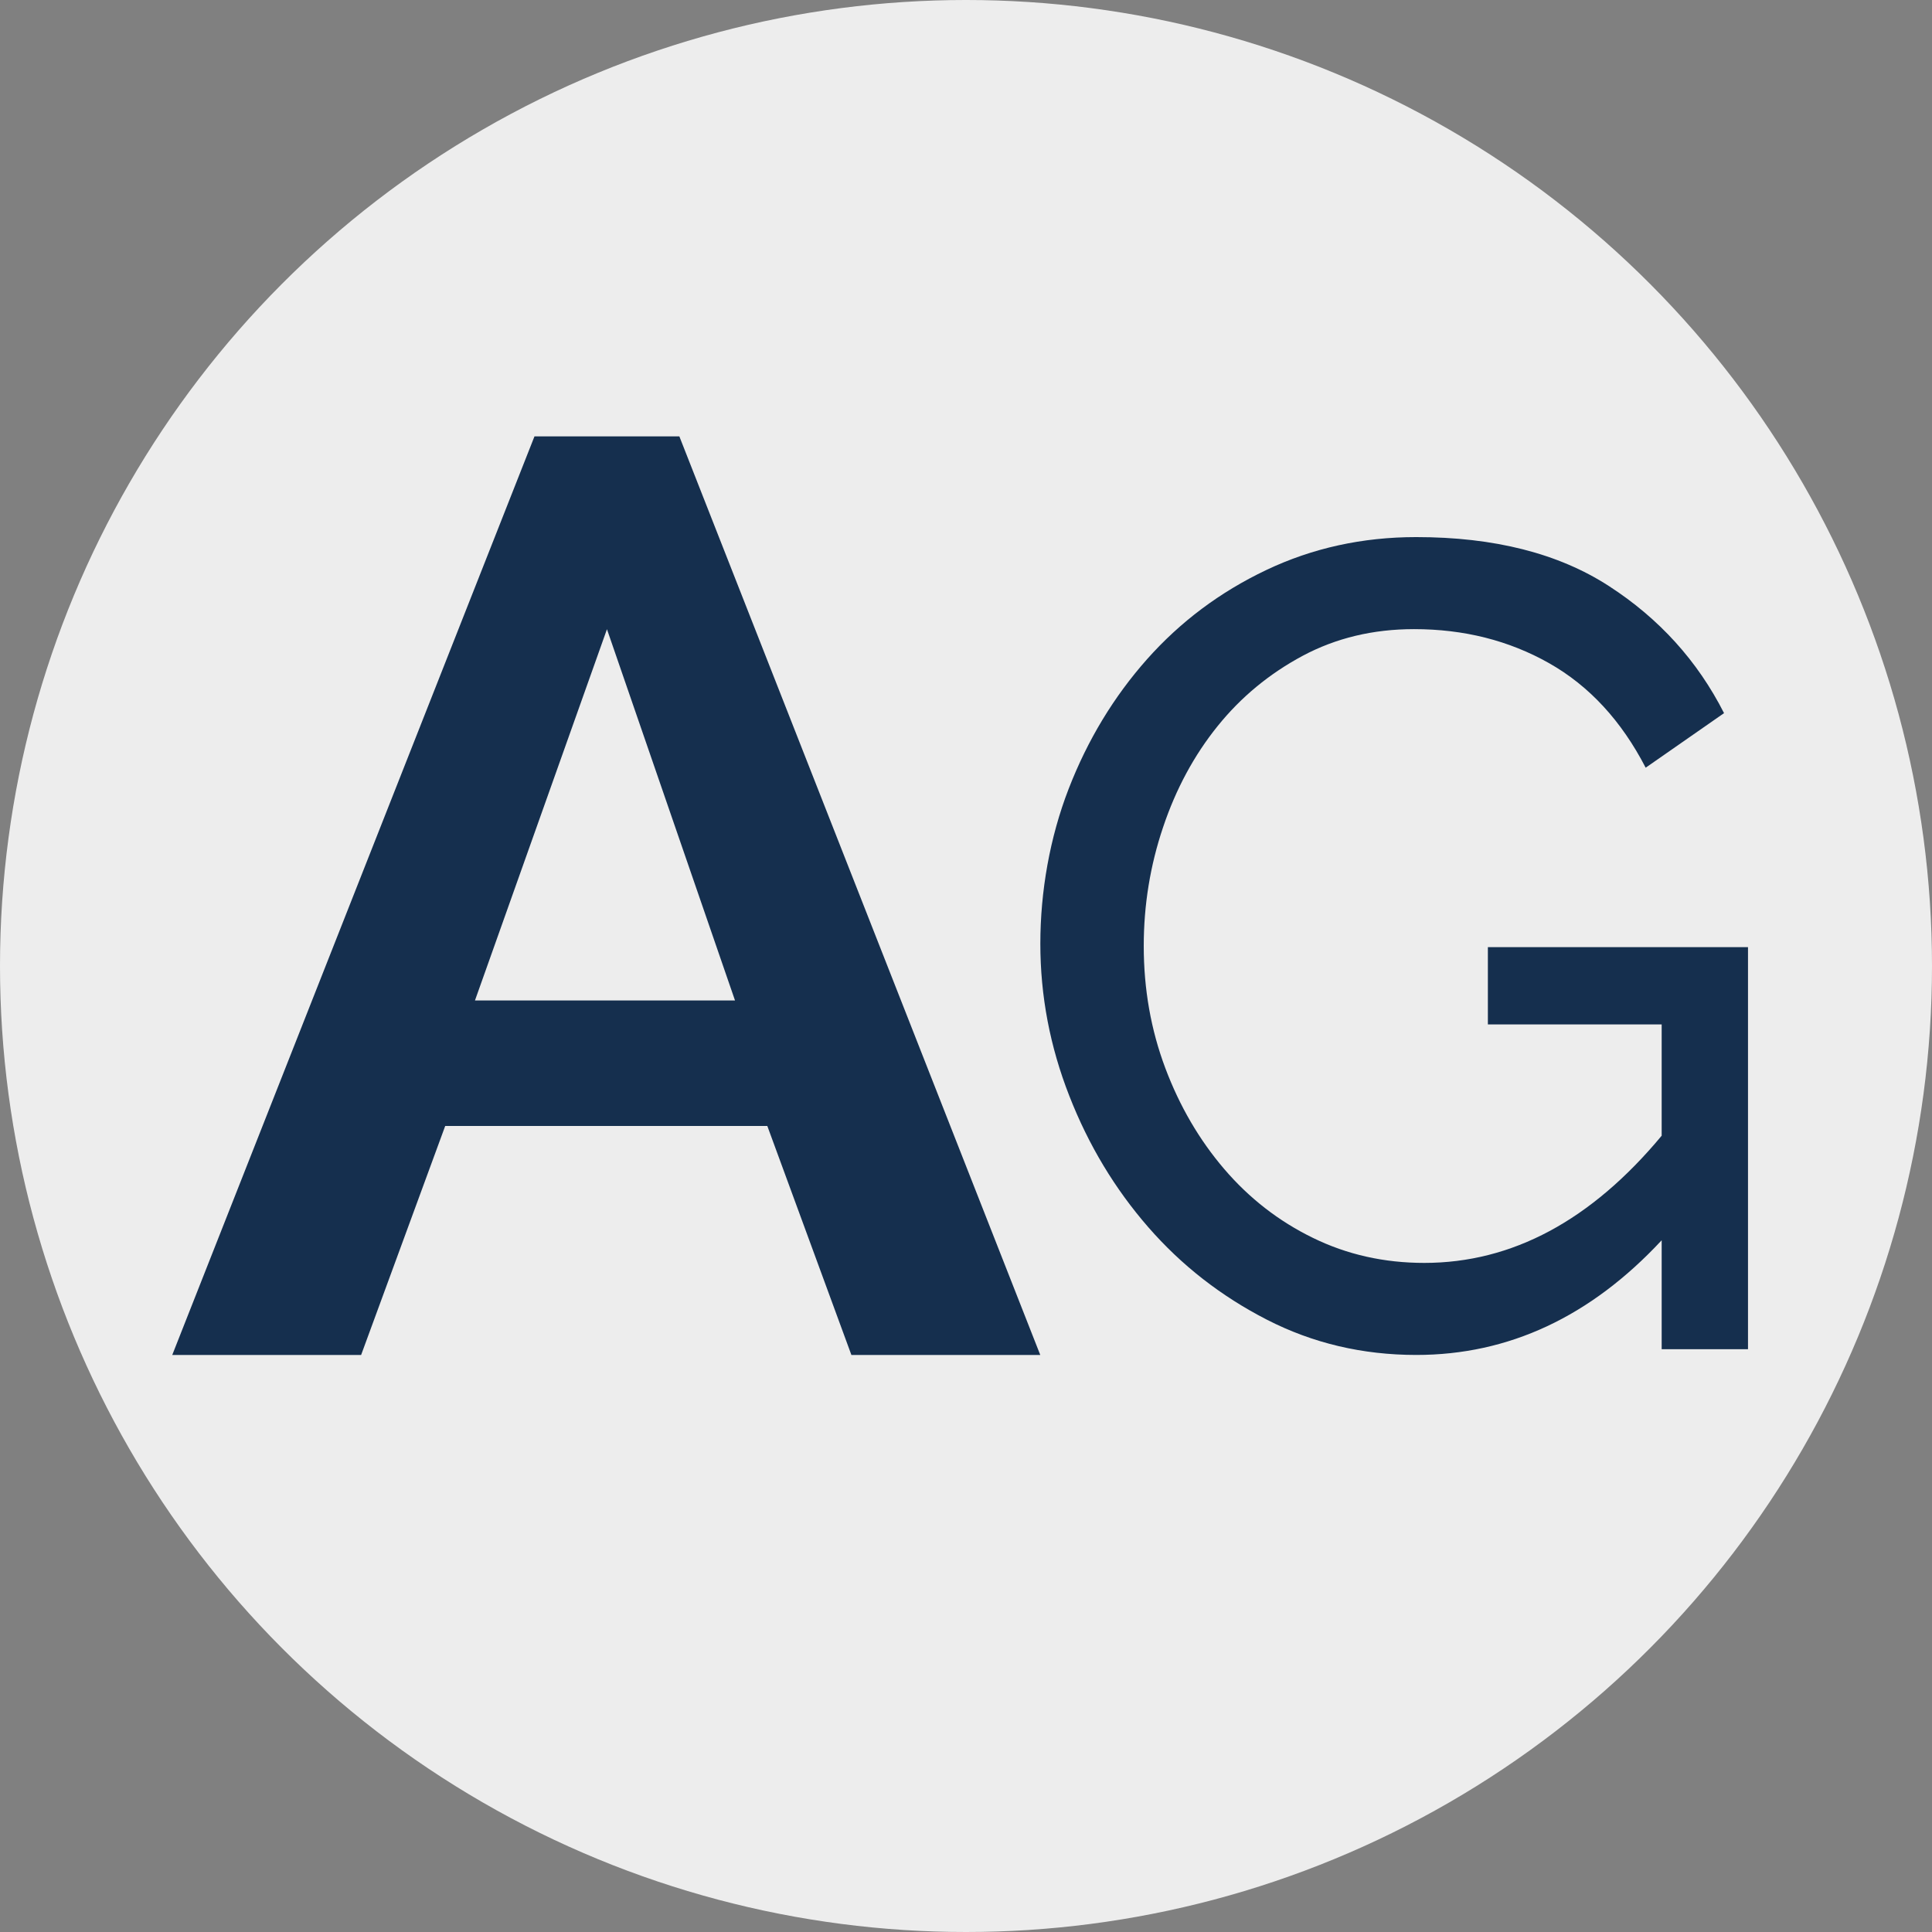 <?xml version="1.0" encoding="UTF-8"?>
<svg id="Capa_2" data-name="Capa 2" xmlns="http://www.w3.org/2000/svg" viewBox="0 0 250 250">
  <rect x="0" y="0" width="250" height="250" fill="#808080" stroke="none"/>
  <defs>
    <style>
      .cls-1 {
        fill: #152f4e;
      }

      .cls-2 {
        fill: #ededed;
      }
    </style>
  </defs>
  <g id="Capa_1-2" data-name="Capa 1">
    <g>
      <circle class="cls-2" cx="125" cy="125" r="125"/>
      <path class="cls-1" d="m22.29,175.33l46.87-118.86h18.75l46.7,118.86h-24.44l-10.88-29.63h-41.68l-10.88,29.63h-24.44Zm56.25-93.91l-17.08,48.04h33.65l-16.57-48.04Z"/>
      <path class="cls-1" d="m215.02,160.49c-9.21,9.9-19.79,14.84-31.75,14.84-6.96,0-13.4-1.52-19.33-4.56-5.93-3.04-11.05-7.03-15.36-11.98-4.31-4.95-7.72-10.6-10.21-16.98-2.5-6.37-3.75-12.93-3.75-19.69s1.22-13.74,3.67-20.06c2.45-6.32,5.83-11.9,10.14-16.76,4.31-4.85,9.45-8.7,15.43-11.54,5.98-2.84,12.44-4.26,19.4-4.26,10.09,0,18.4,2.11,24.91,6.32,6.52,4.21,11.49,9.7,14.92,16.46l-10.14,7.06c-3.14-6.07-7.3-10.58-12.49-13.52-5.2-2.94-11.02-4.41-17.49-4.41-5.29,0-10.09,1.15-14.4,3.45-4.31,2.31-7.99,5.34-11.02,9.11-3.04,3.77-5.39,8.13-7.05,13.08-1.67,4.95-2.5,10.07-2.5,15.36,0,5.59.93,10.85,2.79,15.8,1.86,4.95,4.41,9.31,7.64,13.08,3.23,3.77,7.05,6.74,11.46,8.89,4.41,2.16,9.21,3.24,14.41,3.24,11.37,0,21.6-5.49,30.72-16.46v-14.4h-22.49v-10h33.66v52.03h-11.17v-14.11Z"/>
    </g>
  </g>
</svg>